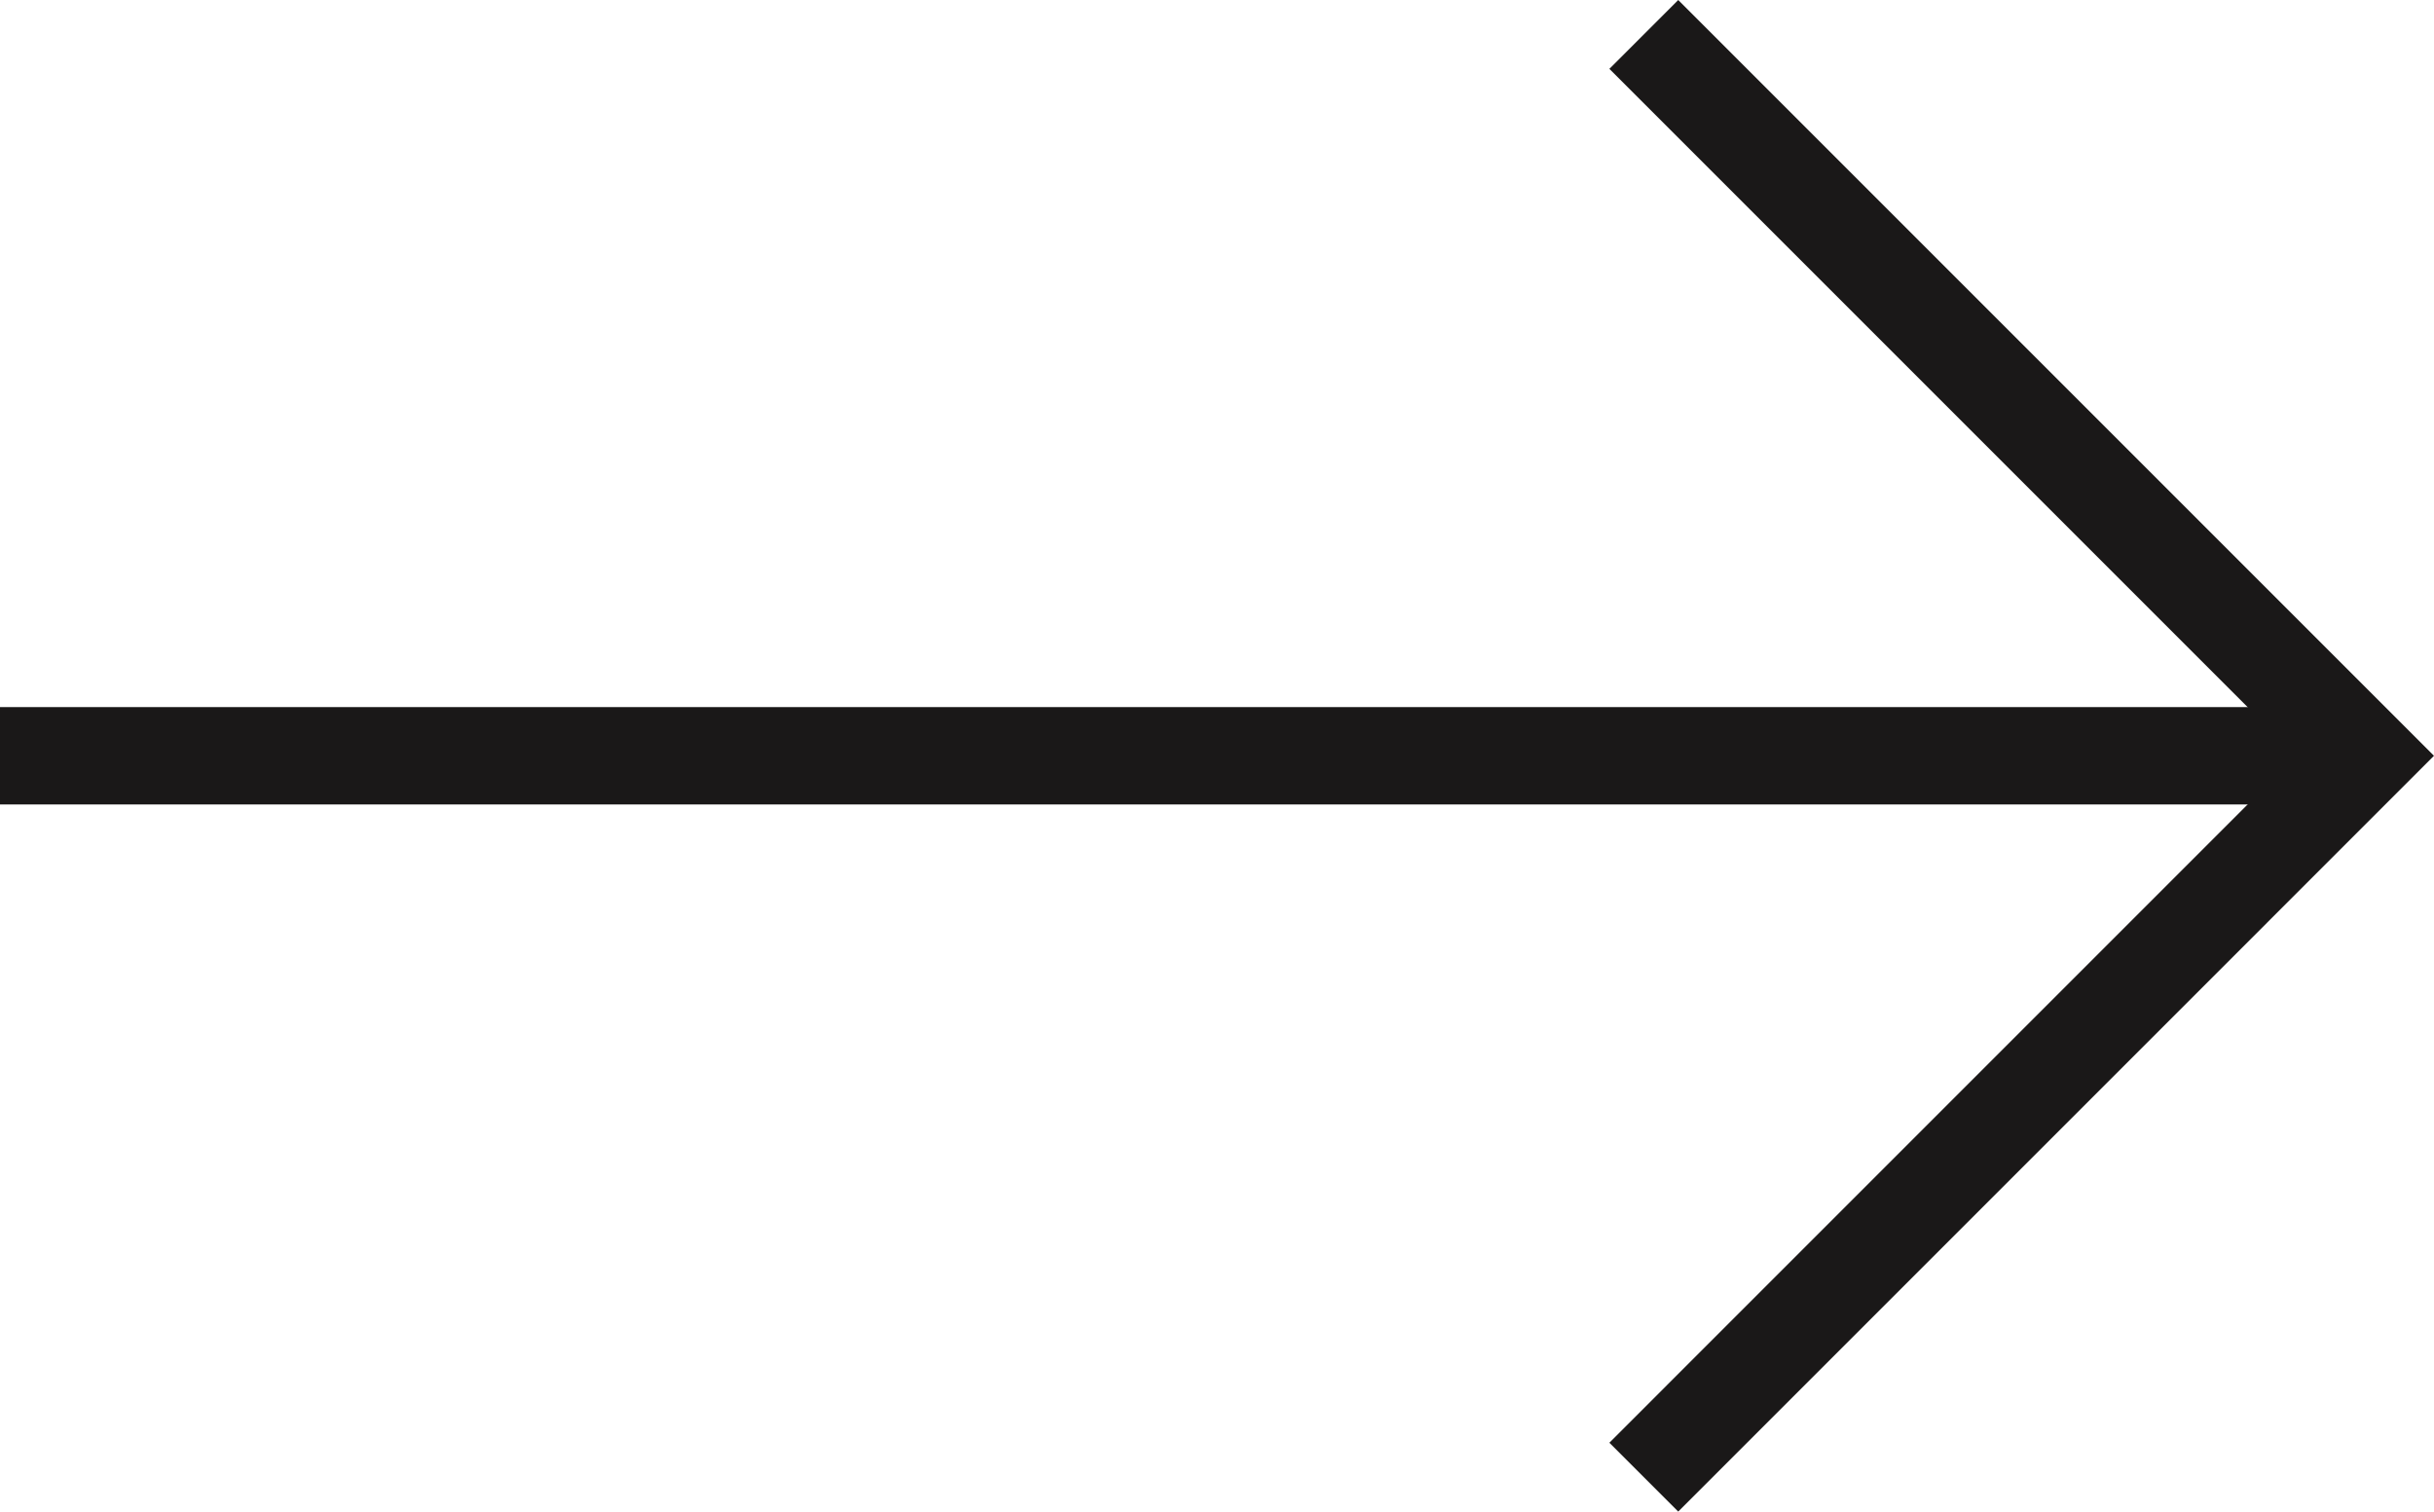 <svg xmlns="http://www.w3.org/2000/svg" width="74.998" height="46.574" viewBox="0 0 74.998 46.574">
  <g id="right-arrow" transform="translate(386.856 -175.898) rotate(90)">
    <path id="Path_316" data-name="Path 316" d="M0,0V72.876" transform="translate(199.186 313.98)" fill="none" stroke="#1a1818" stroke-width="3"/>
    <path id="Path_315" data-name="Path 315" d="M174.392,336.206l22.227-22.226,22.227,22.226" transform="translate(2.567 0)" fill="none" stroke="#1a1818" stroke-miterlimit="10" stroke-width="3"/>
  </g>
</svg>
